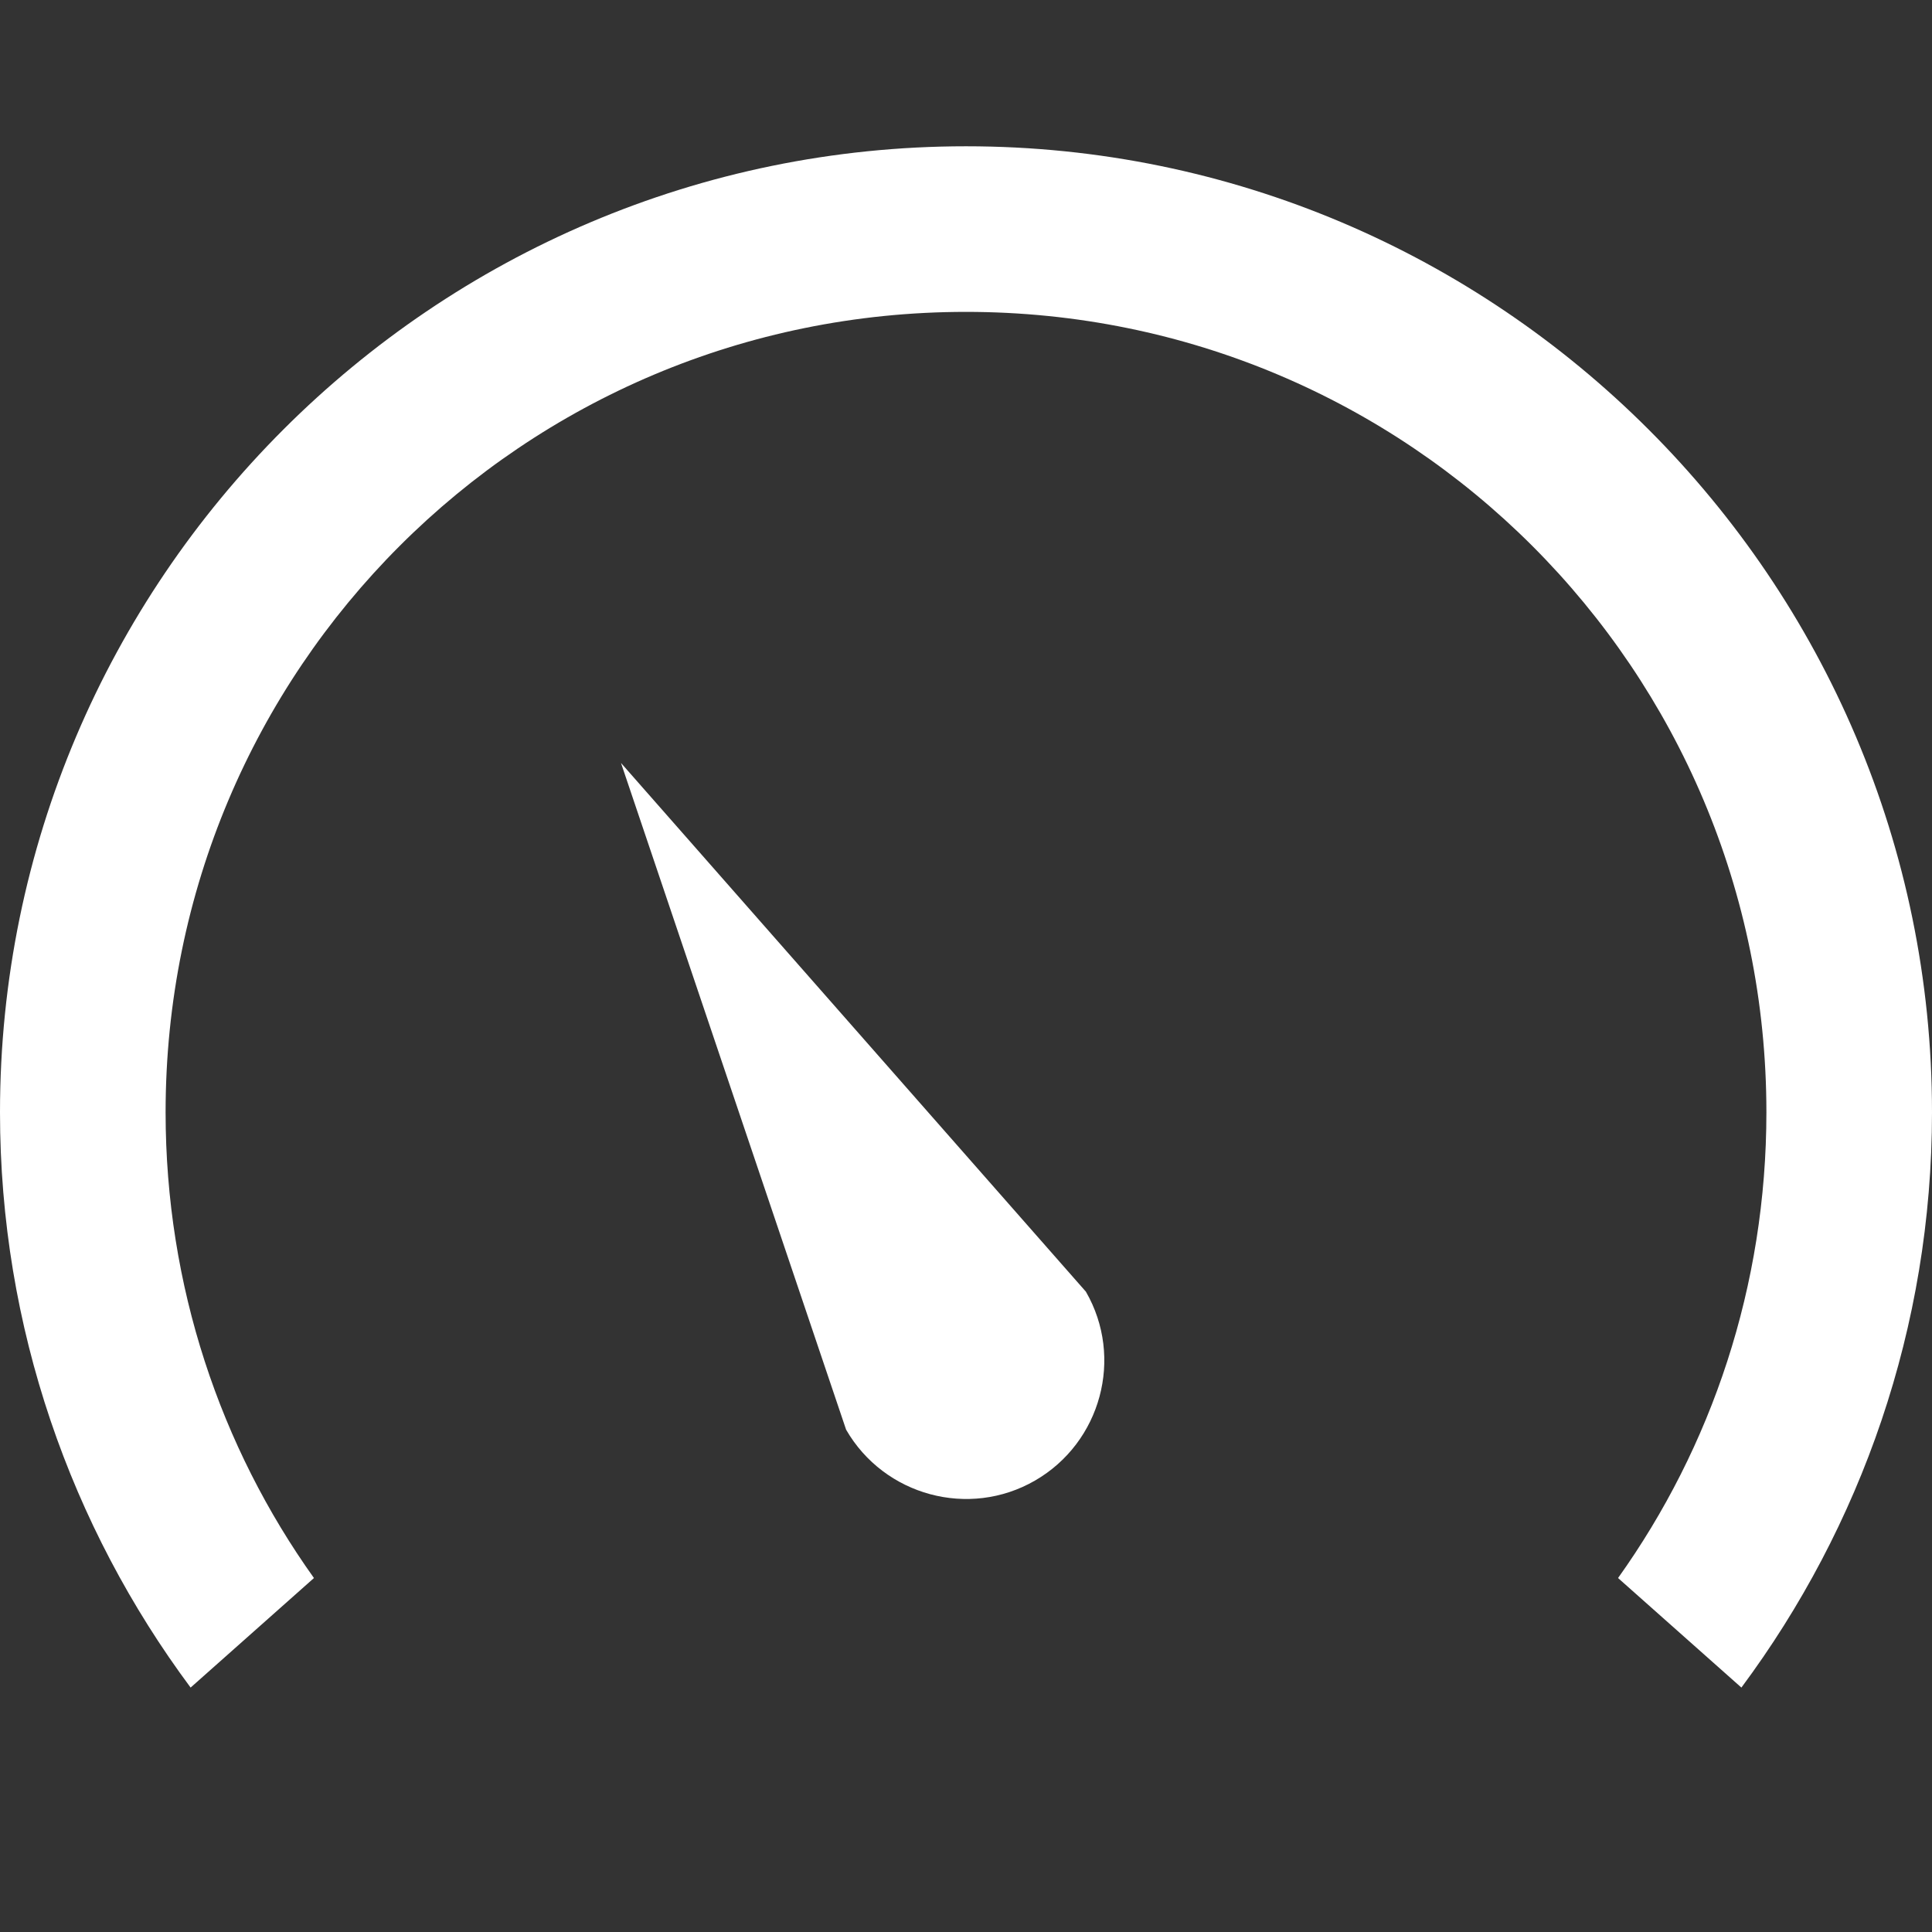 <?xml version="1.0" encoding="UTF-8" standalone="no"?>
<svg xmlns="http://www.w3.org/2000/svg" version="1.1" x="0px" y="0px" viewBox="0 0 70 70" width="70" height="70">

  <rect x="0" y="0" width="70" height="70" fill="#333333" stroke="none"/>

  <g transform="translate(-15,-969.14)" id="g4">
    <path style="fill:#ffffff;"
          d="m 50,974.44 c 19.294,0 35,15.706 35,35 0,7.798 -2.575,15.018 -6.906,20.844 l -4.469,-3.969 c 3.389,-4.747 5.375,-10.58 5.375,-16.875 0,-16.052 -12.948,-29 -29,-29 -16.052,0 -29,12.948 -29,29 0,6.295 1.986,12.128 5.375,16.875 l -4.469,3.969 C 17.575,1024.458 15,1017.238 15,1009.44 15,990.146 30.706,974.44 50,974.44 Z m -12.5,22.344 16.844,19.156 c 1.381,2.392 0.548,5.463 -1.844,6.844 -2.391,1.381 -5.463,0.548 -6.844,-1.844 z"
          id="path2" />
  </g>
</svg>

